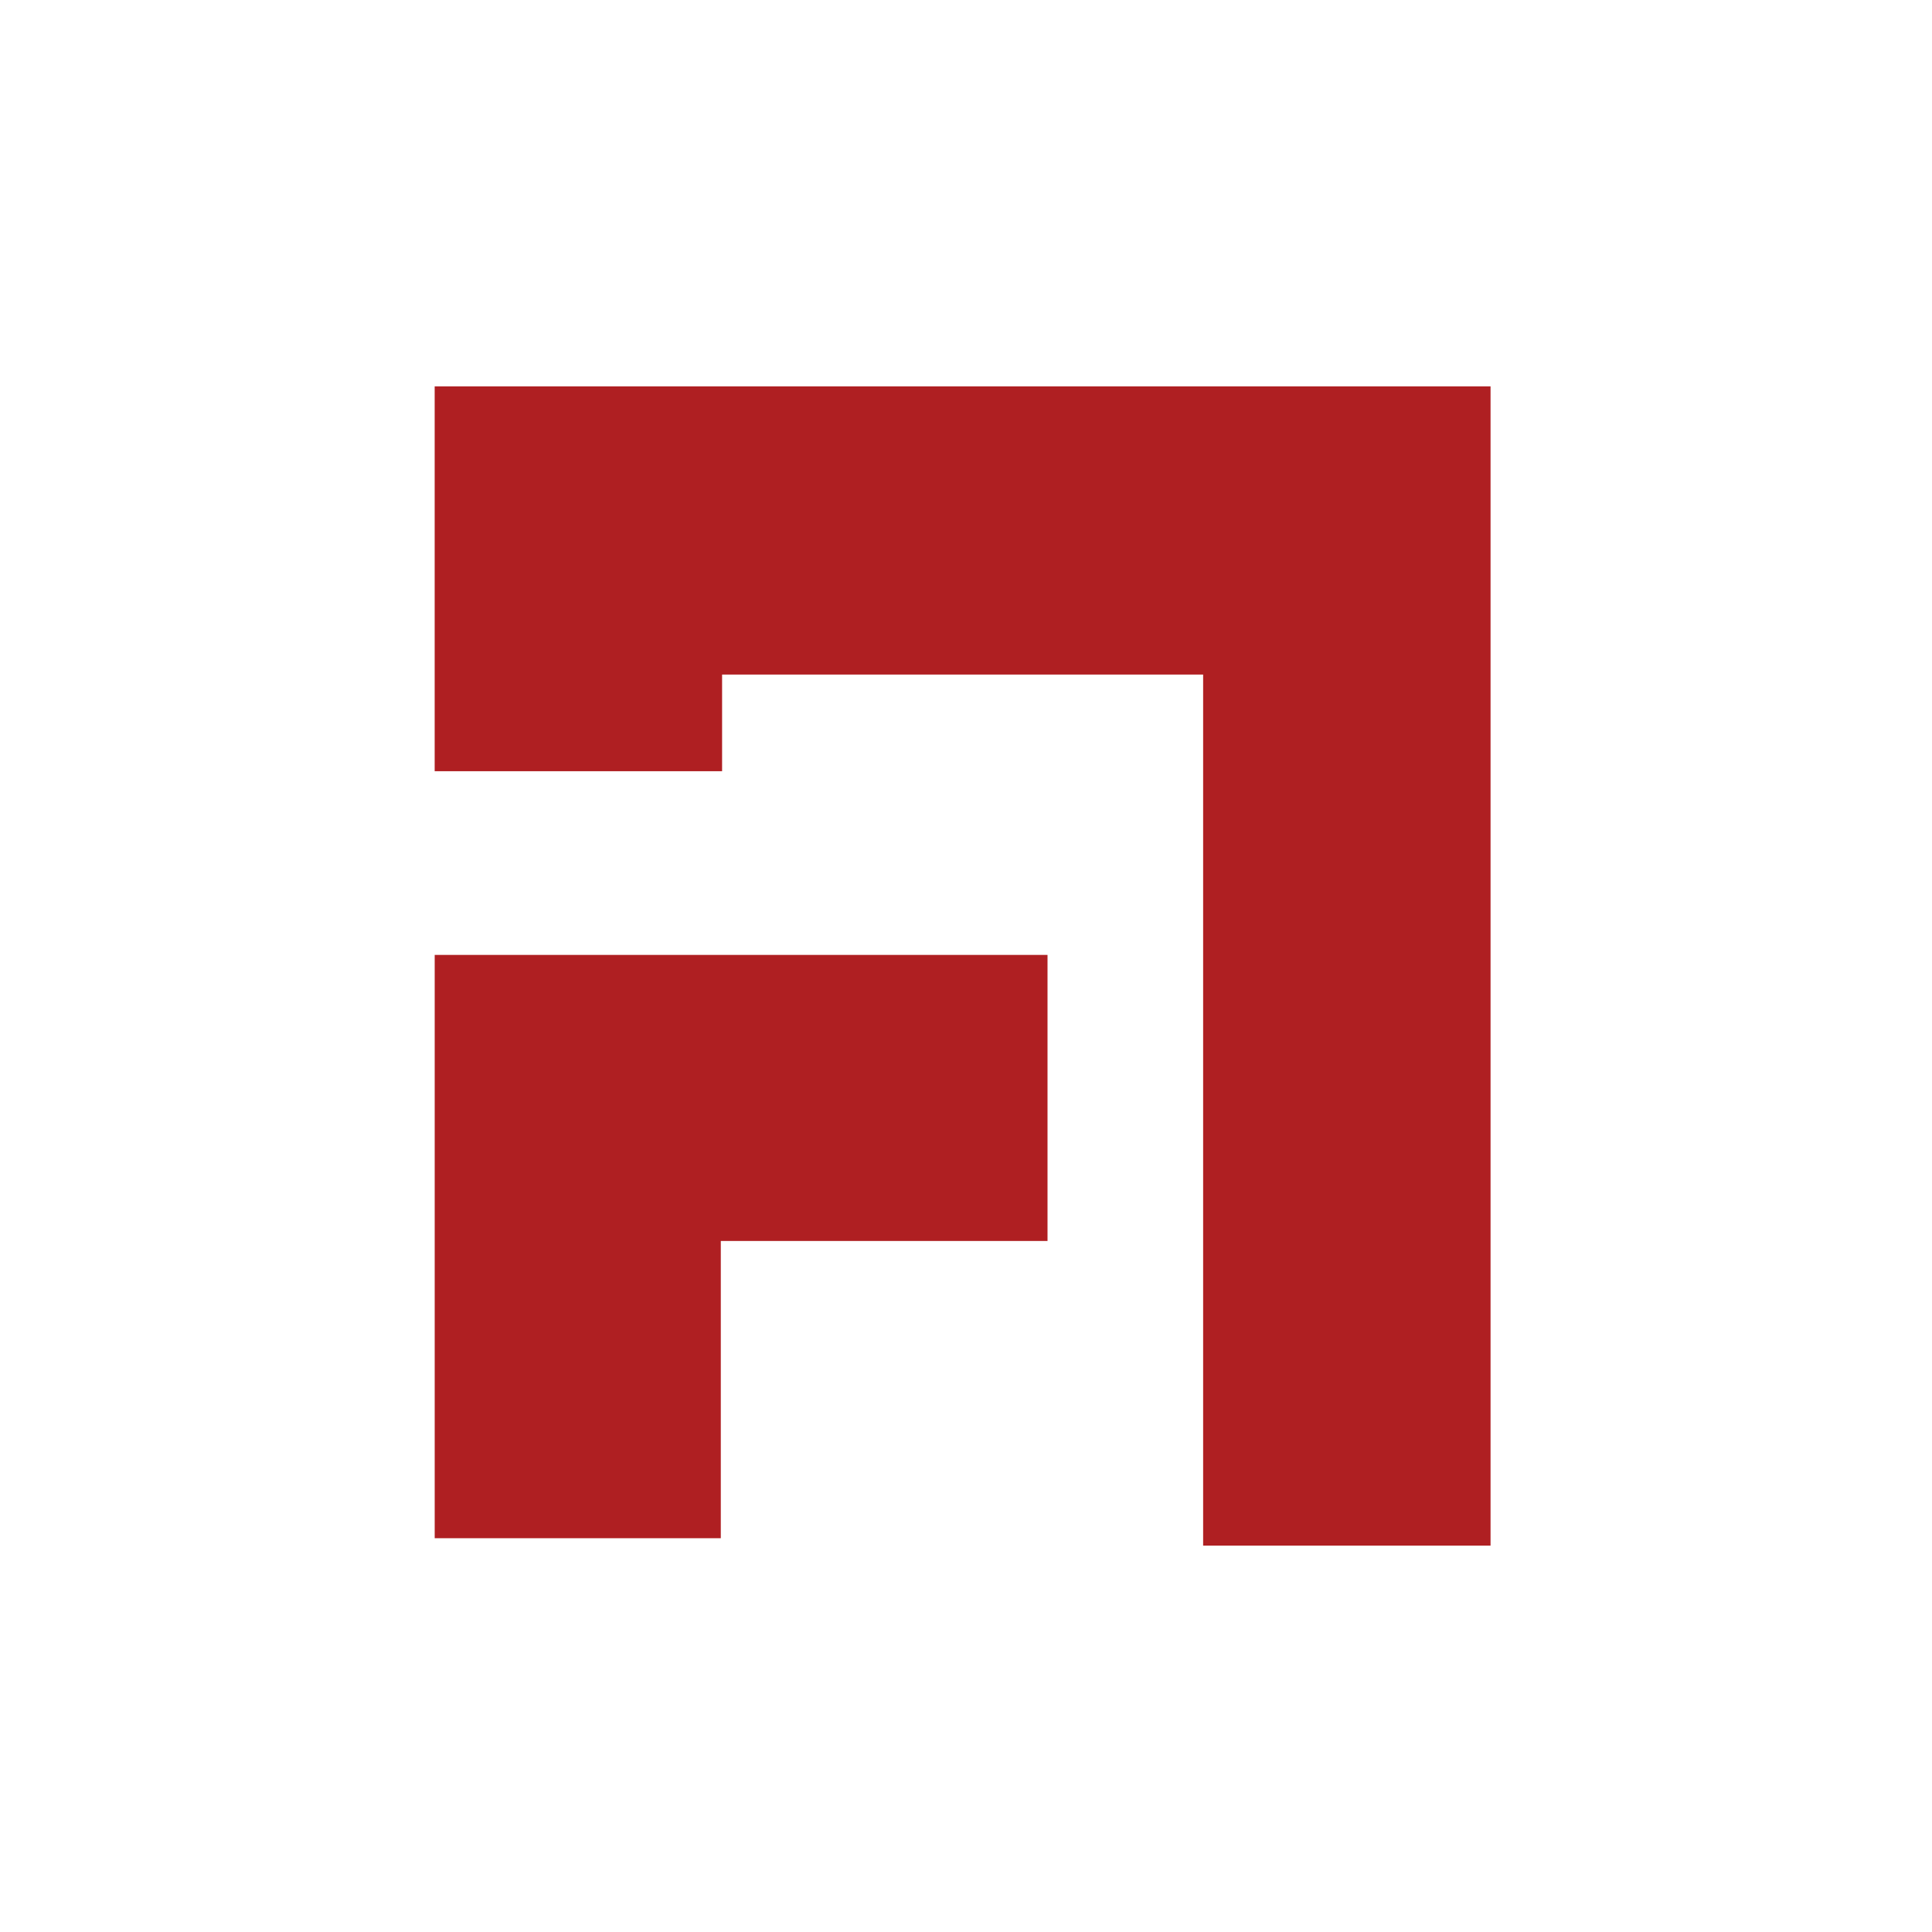 <svg xmlns="http://www.w3.org/2000/svg" width="73" height="73" viewBox="0 0 73 73">
    <path fill="#AF1F22" fill-rule="evenodd" d="M56.32 14.6v43.8H45.46V25.488H27.284v3.652h-10.86V14.6h39.894zM39.58 36.082V46.89H27.235v11.231h-10.81v-22.04H39.58z"/>
</svg>
